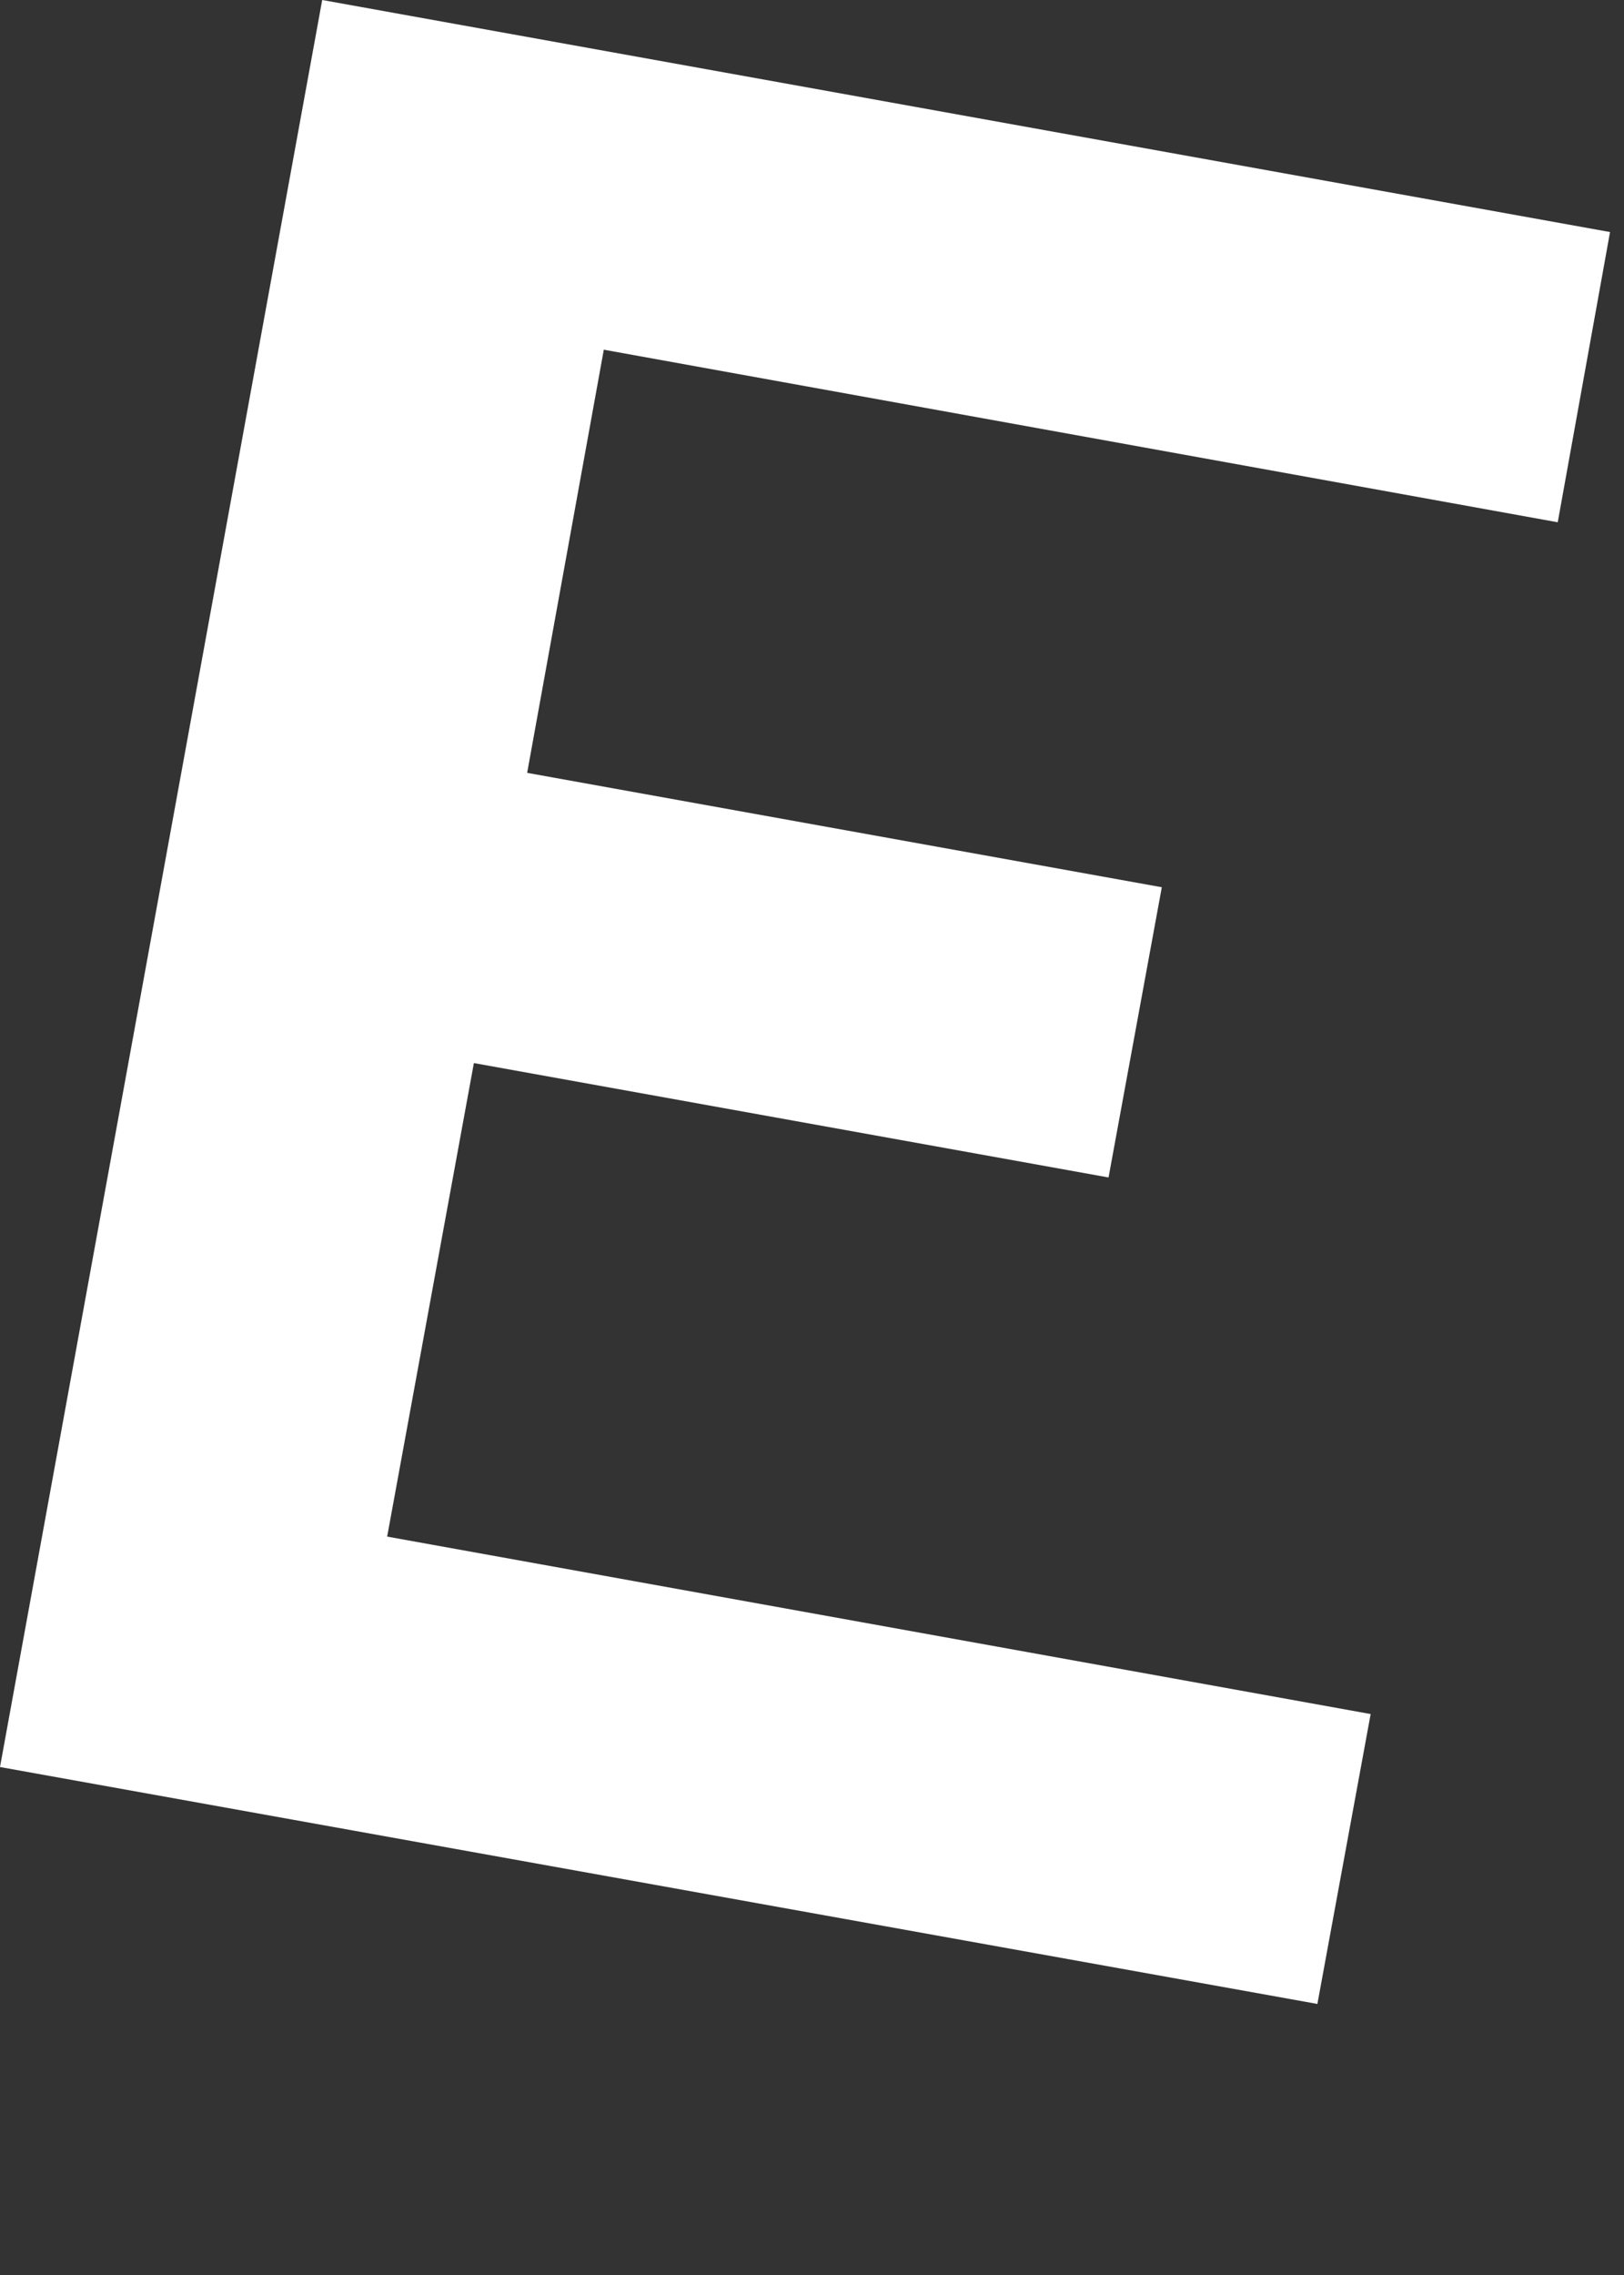 <?xml version="1.0" encoding="utf-8"?>
<svg xmlns="http://www.w3.org/2000/svg" fill="none" height="100%" overflow="visible" preserveAspectRatio="none" style="display: block;" viewBox="0 0 5 7" width="100%">
<rect x="0" y="0" width="5" height="7" fill="#333333" stroke="none"/>
<path d="M0 5.437L4.056 6.166L4.22 5.274L1.192 4.728L1.459 3.271L3.413 3.623L3.577 2.73L1.623 2.378L1.859 1.076L4.796 1.607L4.957 0.714L0.992 0L0 5.437Z" fill="white" id="Vector"/>
</svg>